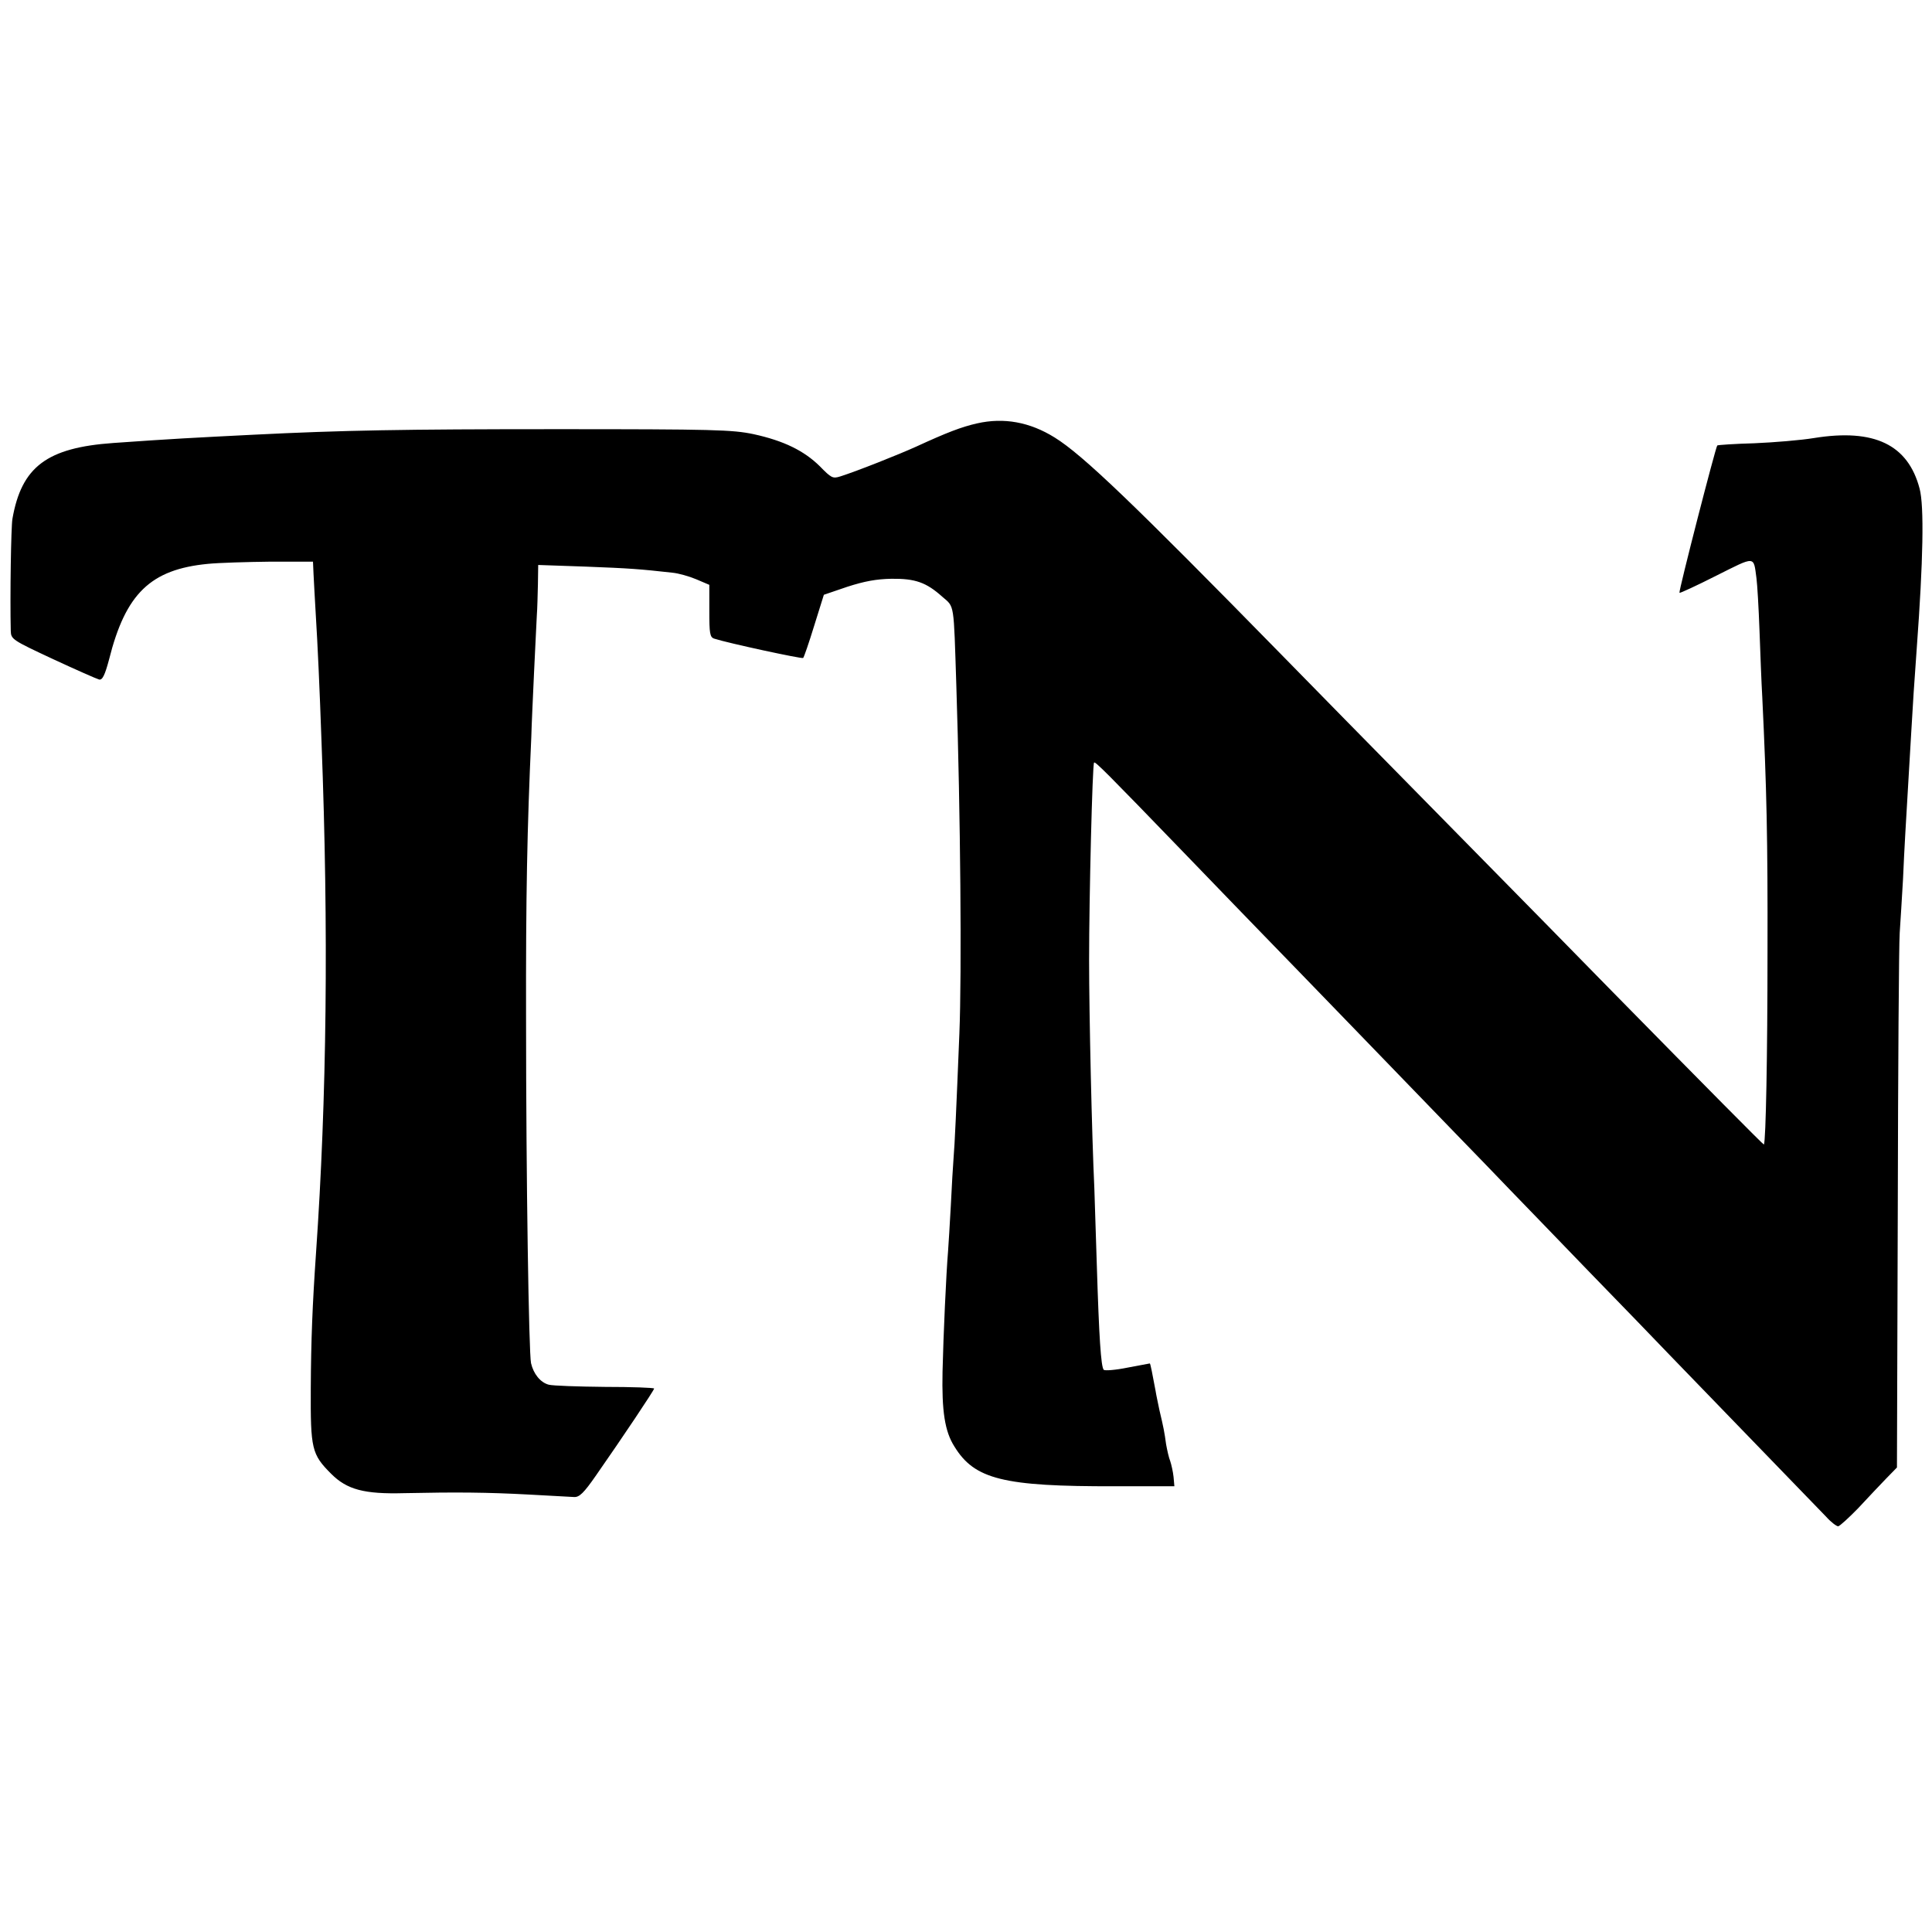 <?xml version="1.0" standalone="no"?>
<!DOCTYPE svg PUBLIC "-//W3C//DTD SVG 20010904//EN"
 "http://www.w3.org/TR/2001/REC-SVG-20010904/DTD/svg10.dtd">
<svg version="1.0" xmlns="http://www.w3.org/2000/svg"
 width="700pt" height="700pt" viewBox="0 0 700 700"
 preserveAspectRatio="xMidYMid meet">
<g transform="translate(0,700) scale(0.1,-0.1)"
fill="#000000" stroke="none">
<path d="M3540 5466 c-57 -13 -109 -33 -220 -84 -64 -29 -215 -89 -275 -108
-28 -9 -33 -6 -75 37 -57 56 -130 92 -240 116 -77 16 -142 18 -715 18 -556 0
-774 -4 -1095 -20 -219 -11 -298 -15 -509 -30 -241 -17 -333 -86 -366 -275 -5
-29 -9 -279 -6 -406 1 -30 5 -33 153 -102 84 -39 159 -72 167 -74 12 -3 21 16
36 72 60 240 151 327 358 347 40 4 142 7 227 8 l154 0 2 -45 c1 -25 5 -90 8
-145 7 -113 14 -266 21 -465 26 -682 19 -1288 -20 -1850 -13 -189 -18 -314
-19 -490 -1 -220 3 -239 74 -310 57 -57 119 -74 265 -70 190 4 300 3 450 -5
77 -4 151 -8 165 -9 19 -1 35 14 80 79 97 139 210 308 210 314 0 3 -80 6 -178
6 -97 1 -189 4 -204 8 -30 8 -55 39 -64 78 -8 37 -18 669 -18 1244 -1 450 4
696 19 1025 1 41 6 147 10 235 4 88 9 180 10 205 2 25 3 76 4 114 l1 69 173
-6 c158 -6 197 -9 313 -22 22 -2 61 -13 87 -24 l47 -20 0 -95 c0 -81 2 -95 18
-100 49 -16 318 -74 322 -70 3 3 21 55 40 117 l35 112 85 29 c62 20 105 28
160 29 86 1 126 -13 184 -65 45 -39 41 -17 51 -323 15 -464 20 -1039 11 -1260
-11 -273 -17 -405 -21 -450 -2 -27 -7 -106 -10 -173 -4 -68 -8 -142 -10 -165
-7 -84 -17 -306 -20 -436 -3 -144 8 -217 43 -272 73 -119 177 -145 582 -144
l215 0 -3 34 c-2 19 -8 45 -12 57 -5 12 -11 39 -15 61 -6 44 -9 60 -24 123 -5
25 -12 56 -14 70 -12 65 -19 100 -21 100 0 0 -37 -7 -80 -15 -44 -9 -83 -12
-87 -8 -10 11 -17 118 -25 378 -4 121 -8 247 -9 280 -9 190 -19 631 -19 825 0
231 12 711 18 717 4 5 44 -35 326 -327 129 -134 260 -269 290 -300 30 -31 170
-175 310 -320 140 -145 312 -323 381 -394 70 -72 160 -165 200 -207 41 -42
169 -175 285 -295 117 -120 250 -258 295 -305 416 -430 538 -556 566 -585 17
-19 37 -34 43 -34 5 0 38 30 73 66 34 37 80 85 101 107 l39 40 3 931 c1 512 4
965 7 1006 3 41 8 129 12 195 5 117 10 194 20 365 3 47 7 123 10 170 5 88 11
184 20 305 23 312 27 512 10 575 -42 159 -164 218 -382 183 -48 -8 -146 -16
-217 -19 -71 -2 -131 -6 -134 -8 -6 -6 -141 -530 -137 -534 1 -2 62 26 133 62
144 72 135 73 146 -9 3 -22 8 -107 11 -190 3 -82 7 -190 10 -240 16 -332 20
-513 19 -925 0 -375 -6 -683 -13 -697 -1 -2 -210 209 -548 553 -76 78 -345
352 -599 610 -254 258 -525 534 -603 614 -533 544 -718 722 -820 785 -90 56
-184 73 -281 51z"/>
</g>
</svg>
